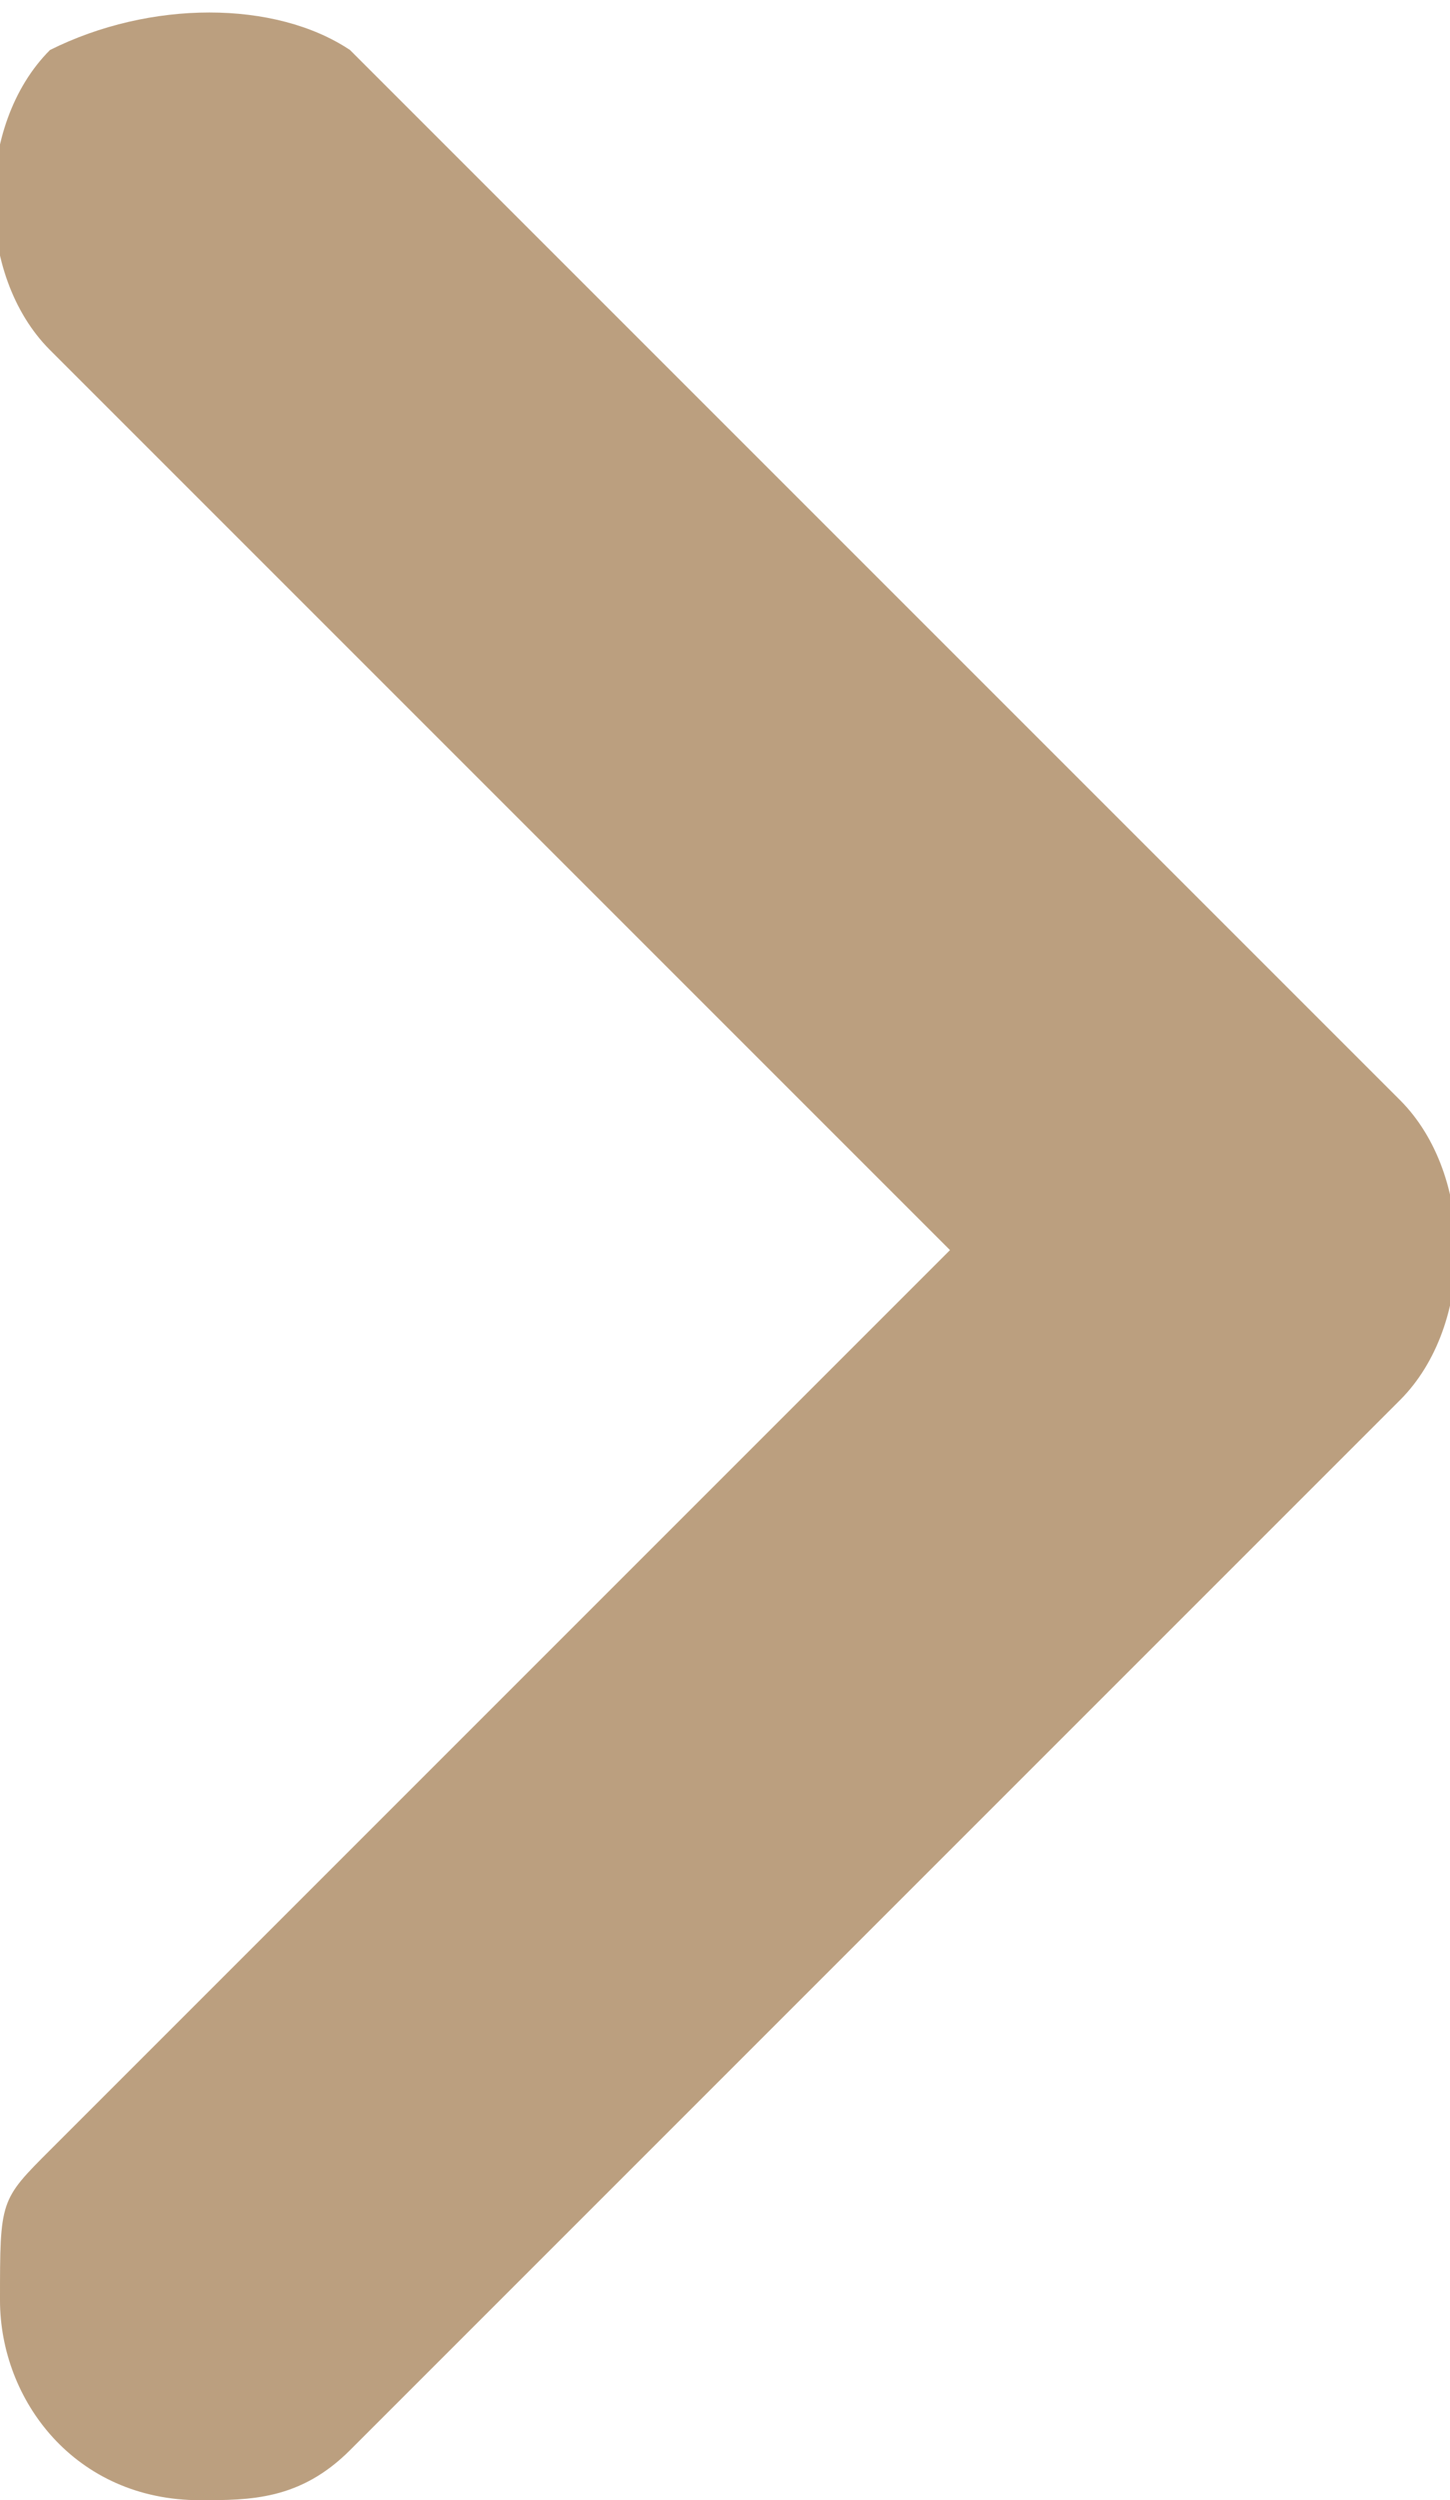 <?xml version="1.0" encoding="UTF-8"?>
<svg id="_グループ_14258" xmlns="http://www.w3.org/2000/svg" xmlns:xlink="http://www.w3.org/1999/xlink" version="1.1" viewBox="0 0 5.8 10">
  <!-- Generator: Adobe Illustrator 29.3.1, SVG Export Plug-In . SVG Version: 2.1.0 Build 151)  -->
  <defs>
    <style>
      .st0 {
        fill: none;
      }

      .st1 {
        fill: #bb9f7f;
      }

      .st2 {
        clip-path: url(#clippath);
      }
    </style>
    <clipPath id="clippath">
      <rect class="st0" y="0" width="5.8" height="10"/>
    </clipPath>
  </defs>
  <g class="st2">
    <g id="_グループ_14257">
      <path id="_パス_8410" class="st1" d="M.8,10c-.5,0-.8-.4-.8-.8s0-.4.2-.6l3.6-3.6L.2,1.4C-.1,1.1-.1.5.2.2.6,0,1.1,0,1.4.2l4.2,4.2c.3.3.3.9,0,1.2h0L1.4,9.8c-.2.2-.4.2-.6.2"/>
    </g>
  </g>
</svg>